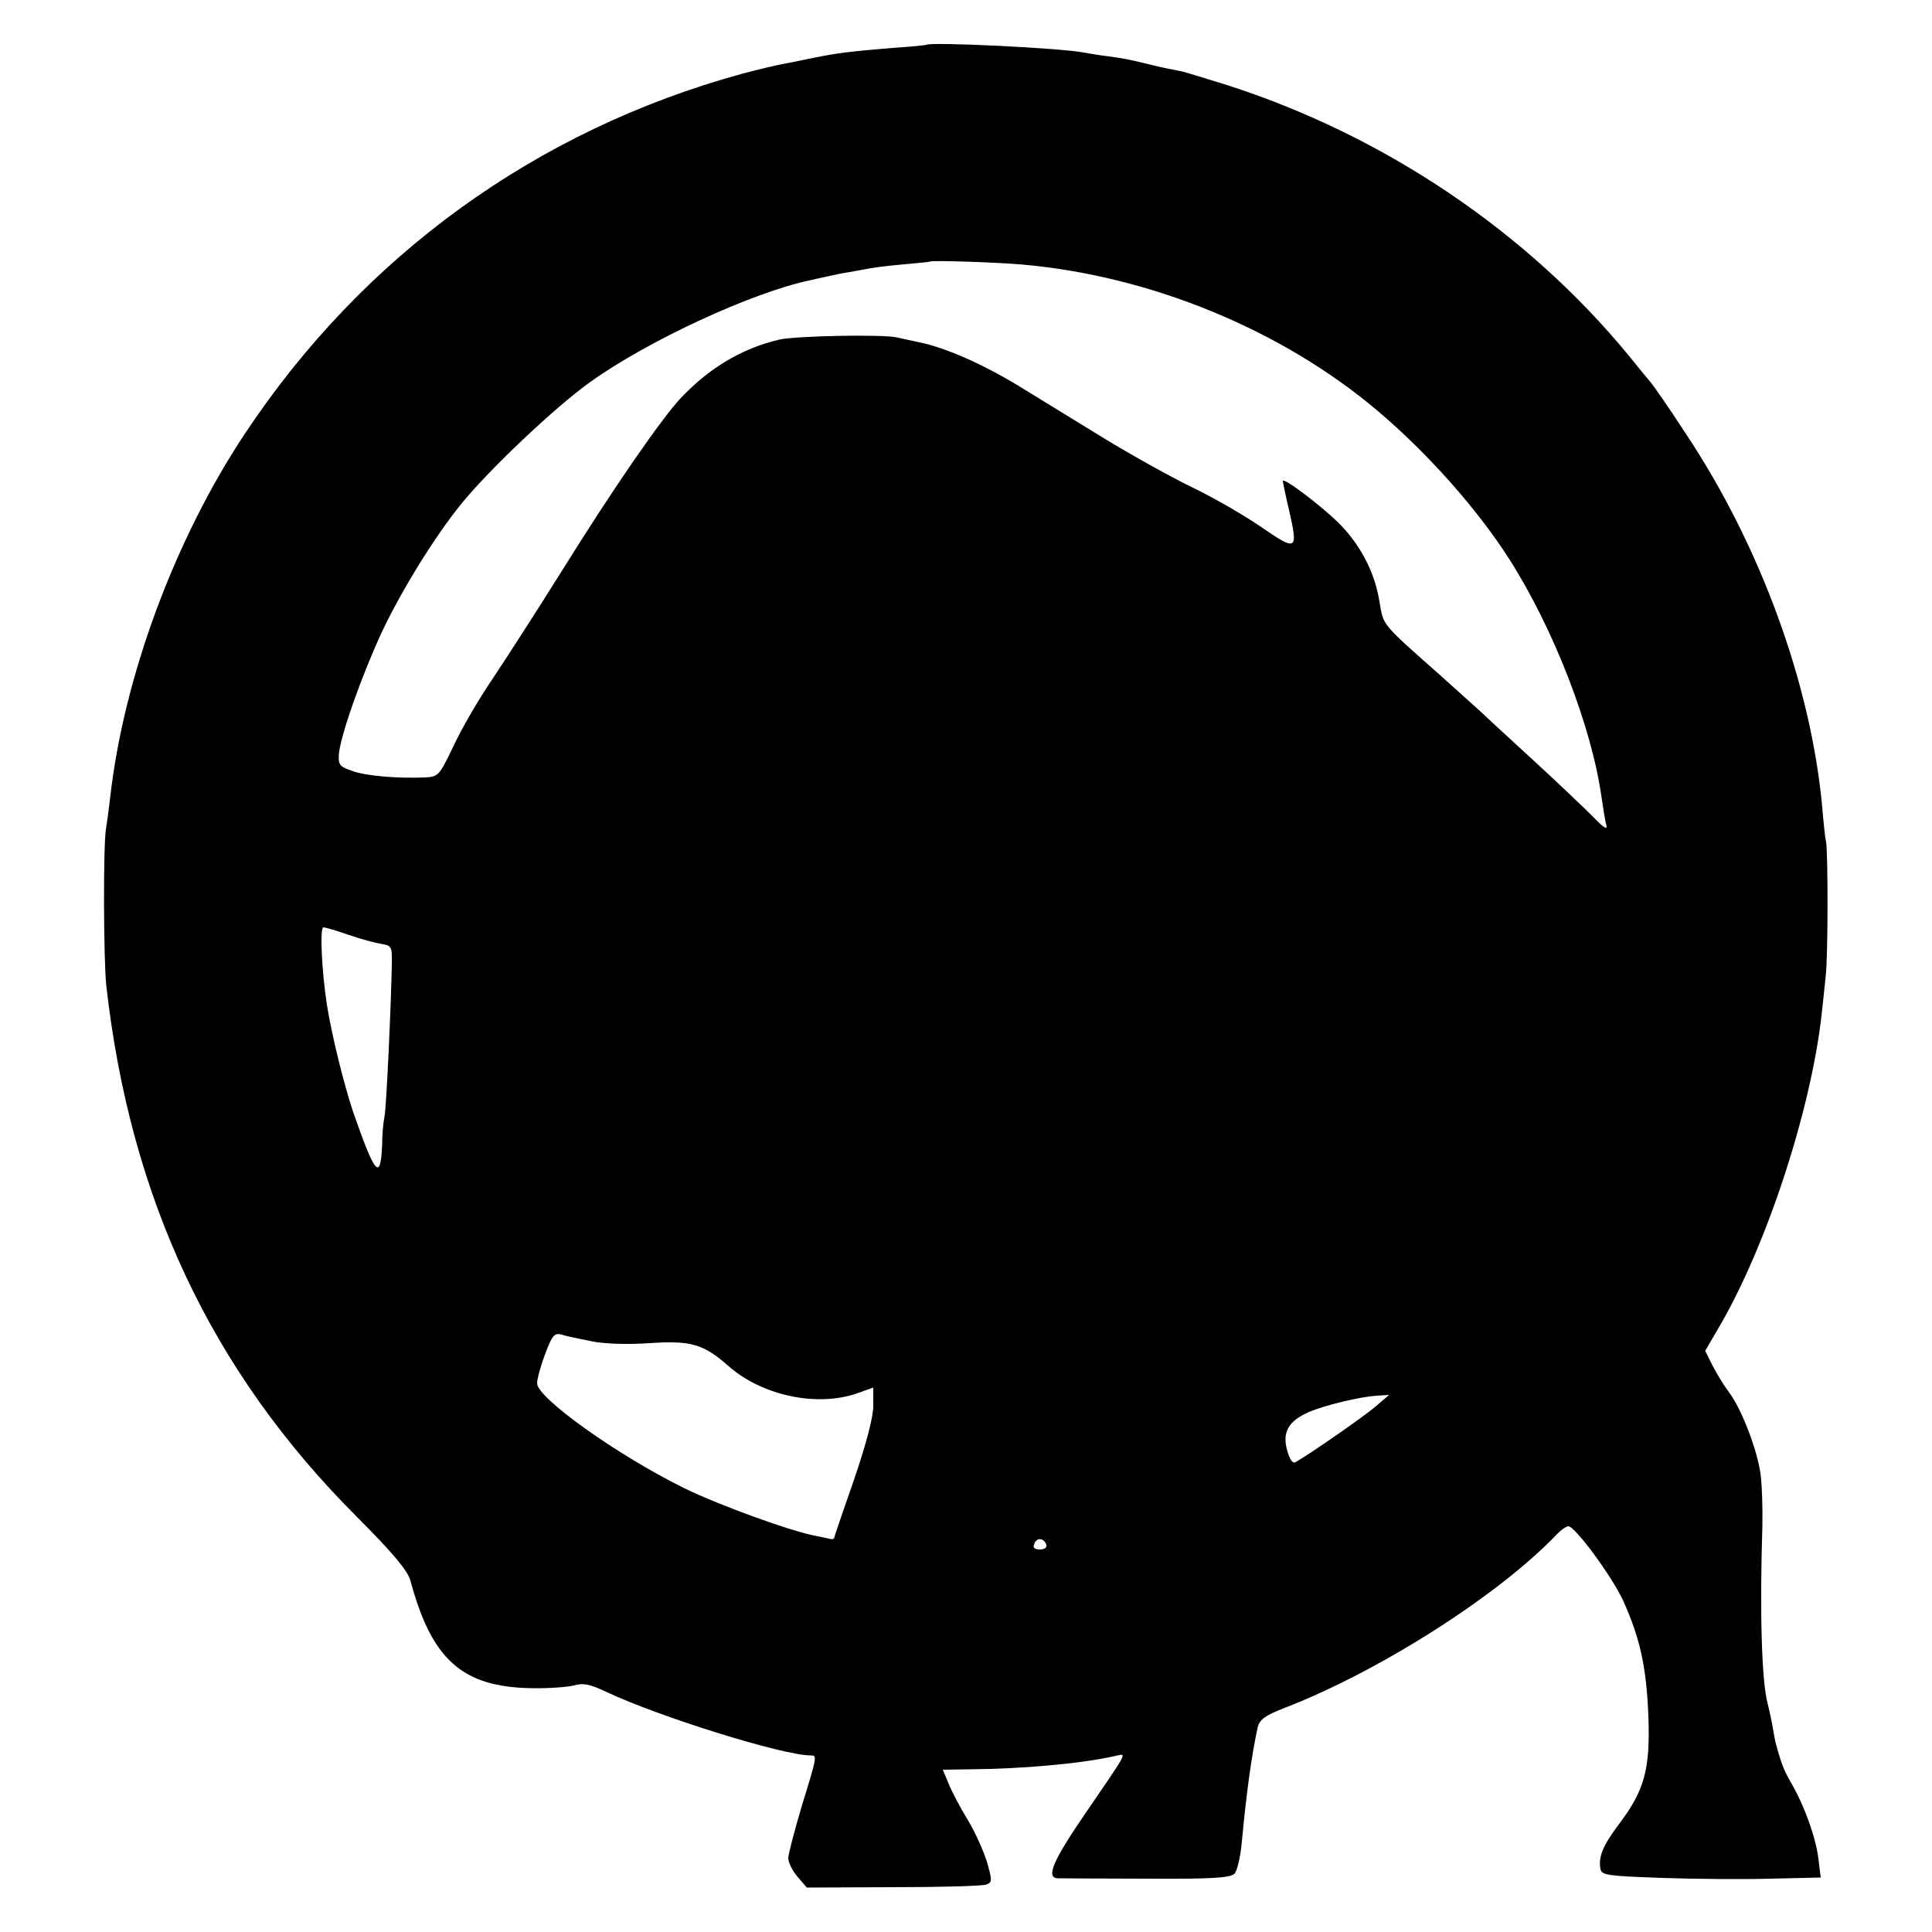 <?xml version="1.0" standalone="no"?>
<!DOCTYPE svg PUBLIC "-//W3C//DTD SVG 20010904//EN"
 "http://www.w3.org/TR/2001/REC-SVG-20010904/DTD/svg10.dtd">
<svg version="1.0" xmlns="http://www.w3.org/2000/svg"
 width="500pt" height="500pt" viewBox="0 0 500 500"
 preserveAspectRatio="xMidYMid meet">
<g transform="translate(0,500) scale(0.1,-0.1)"
fill="#000000" stroke="none">
<path d="M2397 4884 c-1 -1 -40 -5 -87 -8 -108 -9 -143 -13 -206 -26 -28 -6
-64 -13 -80 -16 -16 -3 -63 -14 -104 -25 -532 -146 -980 -470 -1286 -931 -182
-274 -314 -631 -349 -943 -3 -27 -8 -64 -11 -82 -7 -45 -6 -337 1 -403 62
-552 272 -999 648 -1375 94 -94 132 -140 139 -165 55 -205 134 -276 313 -279
44 -1 94 3 110 7 24 7 41 4 85 -17 136 -64 456 -164 528 -164 17 0 17 -1 -23
-131 -19 -64 -35 -125 -35 -135 0 -11 11 -33 24 -48 l24 -28 224 1 c124 0 232
3 241 7 15 6 15 10 1 59 -9 29 -31 78 -50 109 -19 31 -41 73 -49 93 l-15 36
67 1 c142 1 294 15 381 35 28 6 34 16 -75 -143 -88 -128 -107 -172 -76 -174
10 0 114 -1 231 -1 169 -1 216 2 227 13 7 8 16 46 19 84 12 128 25 222 41 295
5 20 19 30 67 49 247 95 554 291 705 448 12 13 26 23 32 23 17 0 111 -127 141
-191 44 -97 61 -172 66 -301 5 -137 -10 -192 -77 -280 -41 -55 -53 -84 -47
-115 3 -16 18 -18 158 -23 85 -3 213 -4 283 -2 l129 3 -6 49 c-7 55 -35 134
-70 195 -20 34 -28 56 -42 110 -1 6 -5 26 -8 45 -4 19 -9 42 -11 50 -16 57
-21 238 -14 460 1 47 -1 109 -5 137 -9 63 -49 166 -80 208 -13 17 -32 48 -43
69 l-20 40 35 60 c124 211 240 566 267 816 3 30 8 73 10 95 6 53 6 313 1 345
-3 14 -7 54 -10 90 -29 318 -160 678 -354 969 -41 63 -83 124 -93 135 -10 12
-34 41 -54 66 -264 321 -634 570 -1040 700 -55 17 -109 34 -120 36 -52 10 -63
13 -100 22 -22 6 -60 13 -85 16 -25 3 -54 8 -65 10 -61 12 -398 28 -408 20z
m253 -569 c330 -30 668 -169 915 -378 129 -109 258 -254 341 -384 115 -180
214 -436 239 -618 4 -27 9 -59 12 -70 4 -14 -6 -8 -33 20 -22 22 -95 92 -164
155 -69 63 -127 117 -130 120 -3 3 -48 43 -100 90 -158 140 -149 130 -160 193
-12 77 -51 150 -108 206 -50 48 -142 117 -142 106 0 -3 7 -37 16 -75 24 -105
20 -107 -69 -46 -43 30 -124 77 -180 104 -56 27 -160 85 -232 129 -71 44 -170
104 -220 135 -94 57 -192 100 -260 113 -22 5 -47 10 -55 12 -38 8 -260 4 -304
-6 -96 -23 -179 -72 -254 -151 -50 -53 -175 -234 -307 -446 -65 -104 -147
-231 -181 -282 -35 -51 -80 -129 -100 -172 -37 -77 -39 -80 -74 -82 -73 -3
-154 4 -189 17 -32 11 -36 16 -34 43 4 49 61 209 113 320 51 107 135 243 203
327 71 88 243 251 334 316 149 107 421 233 571 264 12 3 32 7 45 10 12 3 37 8
56 11 18 3 43 8 55 10 11 2 50 7 86 10 35 3 65 6 66 7 4 4 180 -2 244 -8z
m-1746 -1735 c32 -11 70 -21 84 -23 25 -4 27 -7 26 -53 -2 -108 -14 -371 -19
-394 -3 -14 -6 -46 -6 -72 -4 -96 -18 -80 -76 87 -22 66 -55 197 -67 275 -13
83 -19 200 -9 200 5 0 36 -9 67 -20z m626 -1051 c33 -7 94 -9 152 -5 106 7
138 -2 203 -59 87 -77 229 -107 333 -71 l42 15 0 -47 c0 -30 -18 -98 -50 -192
-28 -80 -51 -147 -51 -150 -1 -3 -5 -4 -9 -3 -5 1 -22 5 -38 8 -62 11 -250 79
-342 124 -172 85 -380 233 -380 271 0 11 9 45 21 76 18 49 24 55 43 50 11 -4
46 -11 76 -17z m2030 -169 c-29 -25 -167 -121 -207 -144 -8 -4 -15 6 -22 31
-13 47 4 76 57 99 43 18 131 39 175 42 l32 2 -35 -30z m-852 -358 c2 -7 -5
-12 -17 -12 -14 0 -19 5 -14 15 6 17 25 15 31 -3z"/>
</g>
</svg>
